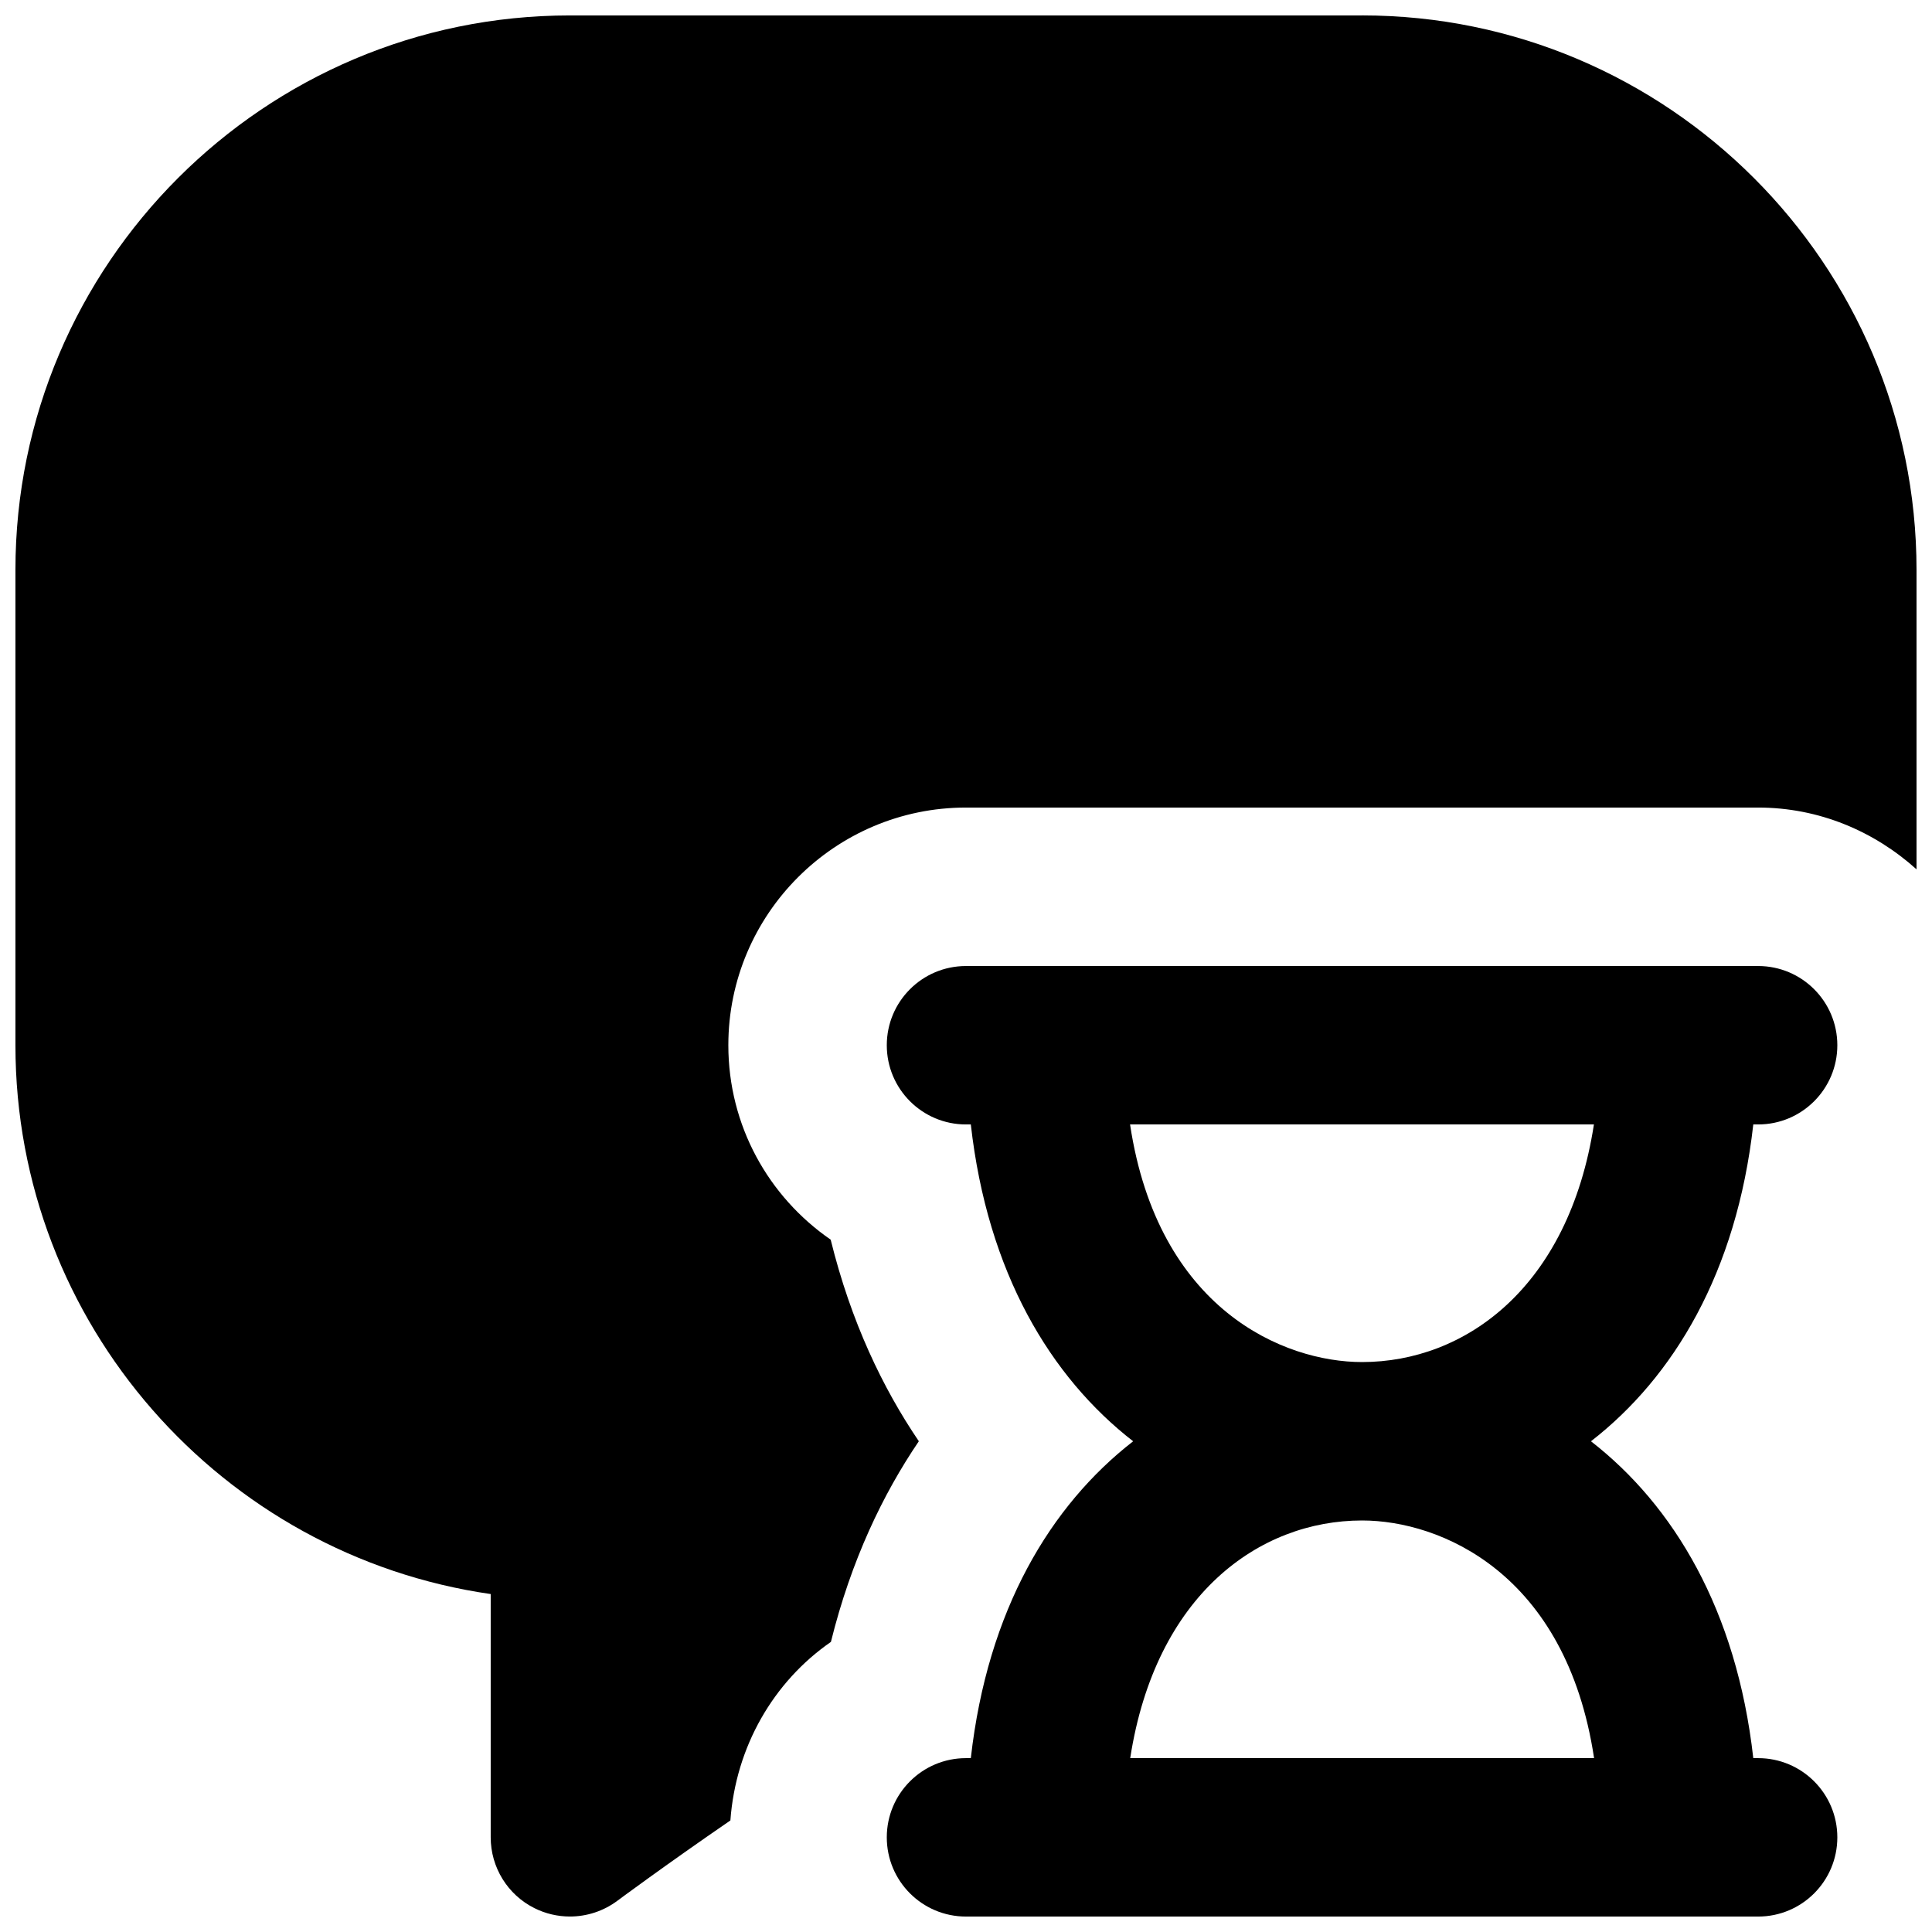 <?xml version="1.0" encoding="UTF-8"?>
<!-- Uploaded to: SVG Repo, www.svgrepo.com, Generator: SVG Repo Mixer Tools -->
<svg width="800px" height="800px" version="1.1" viewBox="144 144 512 512" xmlns="http://www.w3.org/2000/svg">
 <defs>
  <clipPath id="b">
   <path d="m379 400h252v251.9h-252z"/>
  </clipPath>
  <clipPath id="a">
   <path d="m148.09 148.09h503.81v503.81h-503.81z"/>
  </clipPath>
 </defs>
 <g>
  <g clip-path="url(#b)">
   <path d="m504.96 504.96c-20.695 0-54.074-13.852-61.484-62.973h122.93c-6.695 43.305-34.176 62.973-61.445 62.973m61.488 104.96h-122.93c6.695-43.305 34.176-62.977 61.441-62.977 20.699 0 54.078 13.855 61.488 62.977m42.191-167.93h1.281c11.609 0 20.992-9.406 20.992-20.992 0-11.59-9.383-20.992-20.992-20.992h-209.92c-11.609 0-20.992 9.402-20.992 20.992 0 11.586 9.383 20.992 20.992 20.992h1.277c4.43 39.297 21.141 66.965 43.016 83.965-21.875 17.004-38.586 44.672-43.016 83.969h-1.277c-11.609 0-20.992 9.406-20.992 20.992 0 11.59 9.383 20.992 20.992 20.992h209.92c11.609 0 20.992-9.402 20.992-20.992 0-11.586-9.383-20.992-20.992-20.992h-1.281c-4.426-39.297-21.137-66.965-43.012-83.969 21.875-17 38.586-44.668 43.012-83.965" fill-rule="evenodd"/>
  </g>
  <g clip-path="url(#a)">
   <path d="m504.96 148.09h-209.92c-81.031 0-146.95 65.938-146.95 146.95v125.95c0 73.91 54.832 135.23 125.95 145.45v64.465c0 7.938 4.469 15.219 11.586 18.77 2.961 1.488 6.195 2.223 9.406 2.223 4.43 0 8.859-1.406 12.551-4.156 0.316-0.23 12.535-9.32 29.977-21.305 1.43-19.547 11.402-36.758 26.641-47.316 5.375-21.707 13.812-39.195 23.301-53.176-9.531-14.043-17.988-31.613-23.363-53.422-16.5-11.398-27.121-30.25-27.121-51.535 0-34.723 28.254-62.977 62.977-62.977h209.92c16.188 0 30.816 6.316 41.984 16.371v-79.348c0-81.008-65.914-146.95-146.95-146.95" fill-rule="evenodd"/>
  </g>
 </g>
</svg>